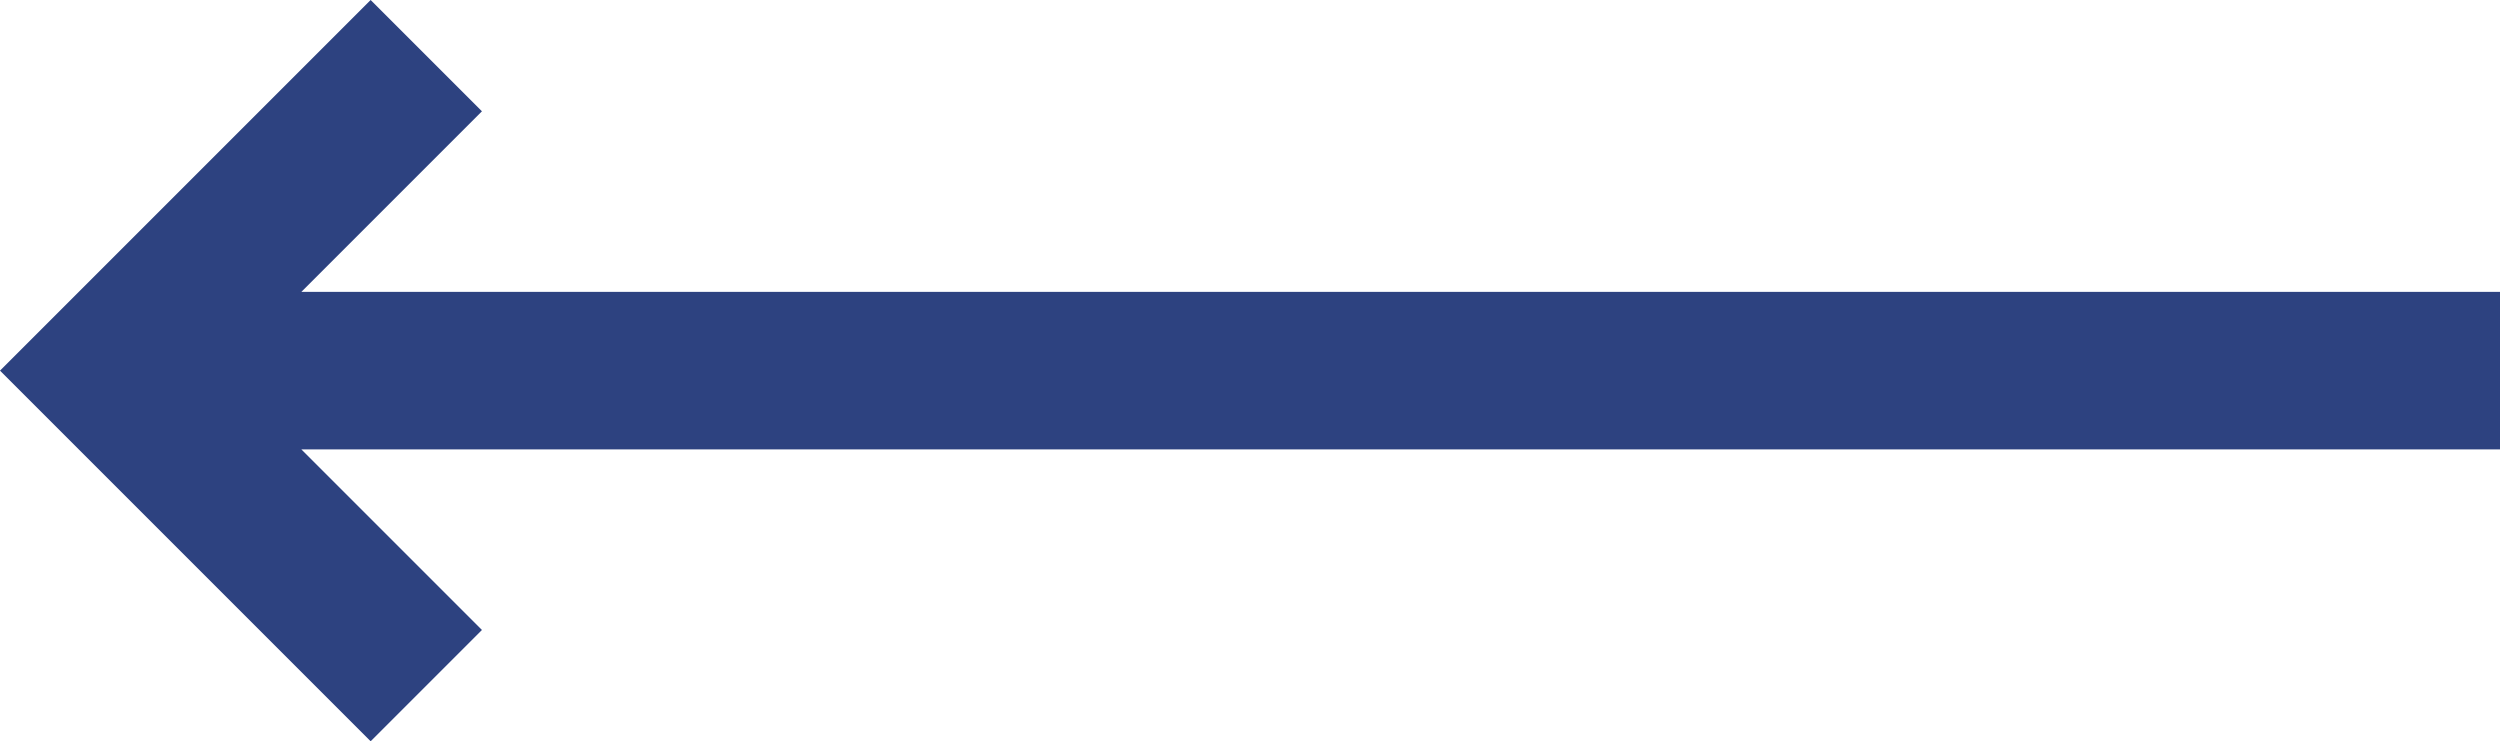 <?xml version="1.0" encoding="utf-8"?>
<!-- Generator: Adobe Illustrator 25.0.0, SVG Export Plug-In . SVG Version: 6.00 Build 0)  -->
<svg version="1.1" id="Layer_1" xmlns="http://www.w3.org/2000/svg" xmlns:xlink="http://www.w3.org/1999/xlink" x="0px" y="0px"
	 viewBox="0 0 476.2 141.2" style="enable-background:new 0 0 476.2 141.2;" xml:space="preserve">
<style type="text/css">
	.st0{fill:#2D4280;}
</style>
<g id="Layer_2_1_">
	<g id="Layer_1-2">
		<polygon class="st0" points="70.6,141.2 91.8,120 57.4,85.6 476.2,85.6 476.2,55.6 57.4,55.6 91.8,21.2 70.6,0 0,70.6 		"/>
	</g>
</g>
</svg>
